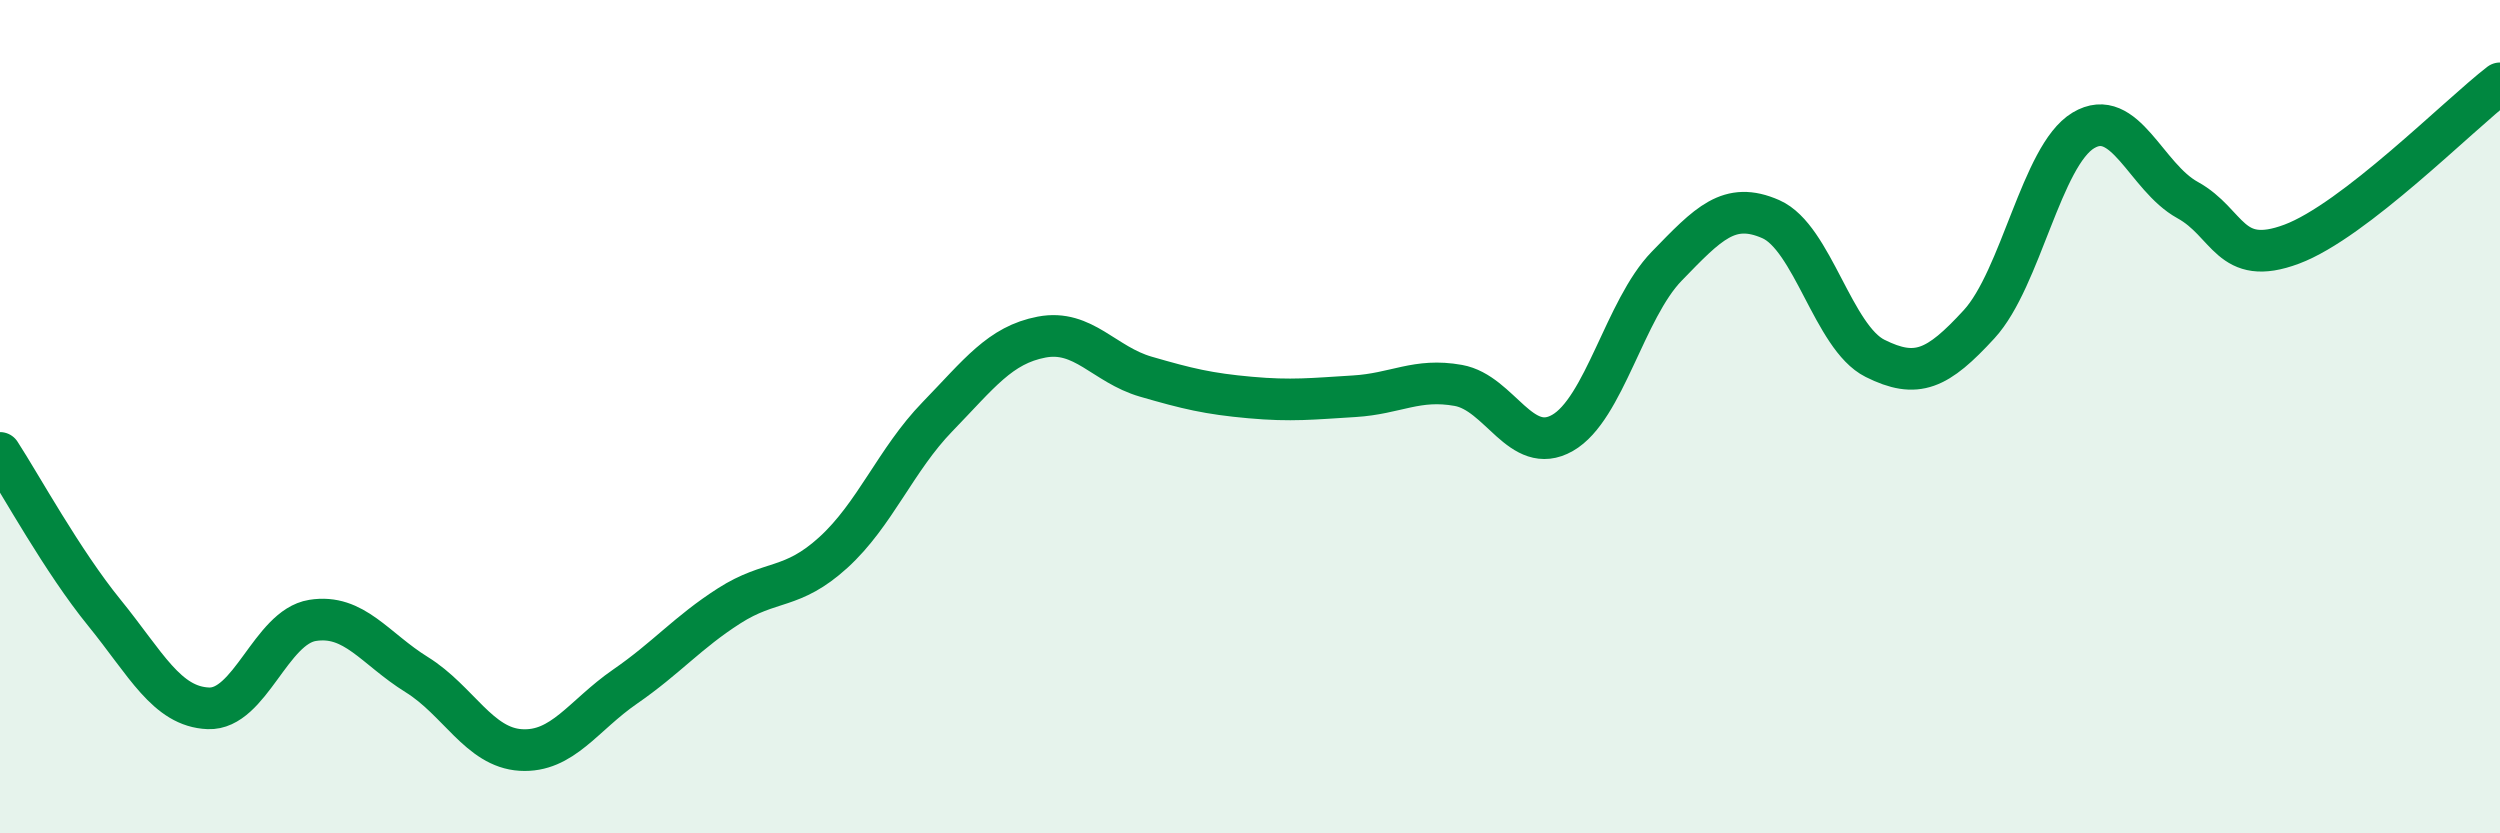 
    <svg width="60" height="20" viewBox="0 0 60 20" xmlns="http://www.w3.org/2000/svg">
      <path
        d="M 0,10.87 C 0.5,11.64 1.5,13.47 2.5,14.7 C 3.5,15.93 4,16.96 5,17 C 6,17.04 6.5,15.05 7.5,14.89 C 8.5,14.73 9,15.57 10,16.19 C 11,16.81 11.5,17.94 12.5,18 C 13.5,18.06 14,17.17 15,16.48 C 16,15.79 16.5,15.18 17.5,14.54 C 18.5,13.9 19,14.17 20,13.26 C 21,12.35 21.5,11.03 22.5,10 C 23.5,8.97 24,8.28 25,8.09 C 26,7.9 26.5,8.75 27.5,9.04 C 28.5,9.33 29,9.45 30,9.54 C 31,9.63 31.5,9.57 32.5,9.51 C 33.5,9.45 34,9.07 35,9.25 C 36,9.43 36.5,10.96 37.5,10.39 C 38.5,9.82 39,7.42 40,6.39 C 41,5.36 41.5,4.82 42.5,5.26 C 43.5,5.7 44,8.1 45,8.6 C 46,9.1 46.5,8.87 47.5,7.78 C 48.5,6.69 49,3.73 50,3.13 C 51,2.53 51.5,4.25 52.5,4.8 C 53.5,5.35 53.5,6.42 55,5.86 C 56.5,5.3 59,2.77 60,2L60 20L0 20Z"
        fill="#008740"
        opacity="0.1"
        stroke-linecap="round"
        stroke-linejoin="round"
      />
      <path
        d="M 0,10.87 C 0.5,11.64 1.5,13.47 2.5,14.7 C 3.5,15.93 4,16.96 5,17 C 6,17.04 6.5,15.05 7.5,14.89 C 8.5,14.73 9,15.57 10,16.19 C 11,16.81 11.5,17.94 12.5,18 C 13.5,18.06 14,17.17 15,16.48 C 16,15.79 16.5,15.18 17.5,14.54 C 18.5,13.9 19,14.17 20,13.26 C 21,12.35 21.5,11.03 22.5,10 C 23.5,8.97 24,8.28 25,8.09 C 26,7.9 26.5,8.75 27.5,9.04 C 28.5,9.33 29,9.45 30,9.54 C 31,9.63 31.5,9.57 32.5,9.51 C 33.5,9.45 34,9.07 35,9.25 C 36,9.43 36.5,10.96 37.5,10.39 C 38.5,9.82 39,7.42 40,6.39 C 41,5.36 41.5,4.82 42.5,5.26 C 43.5,5.7 44,8.1 45,8.6 C 46,9.1 46.5,8.87 47.5,7.78 C 48.5,6.69 49,3.73 50,3.13 C 51,2.53 51.5,4.25 52.5,4.8 C 53.5,5.35 53.5,6.42 55,5.86 C 56.5,5.3 59,2.77 60,2"
        stroke="#008740"
        stroke-width="1"
        fill="none"
        stroke-linecap="round"
        stroke-linejoin="round"
      />
    </svg>
  